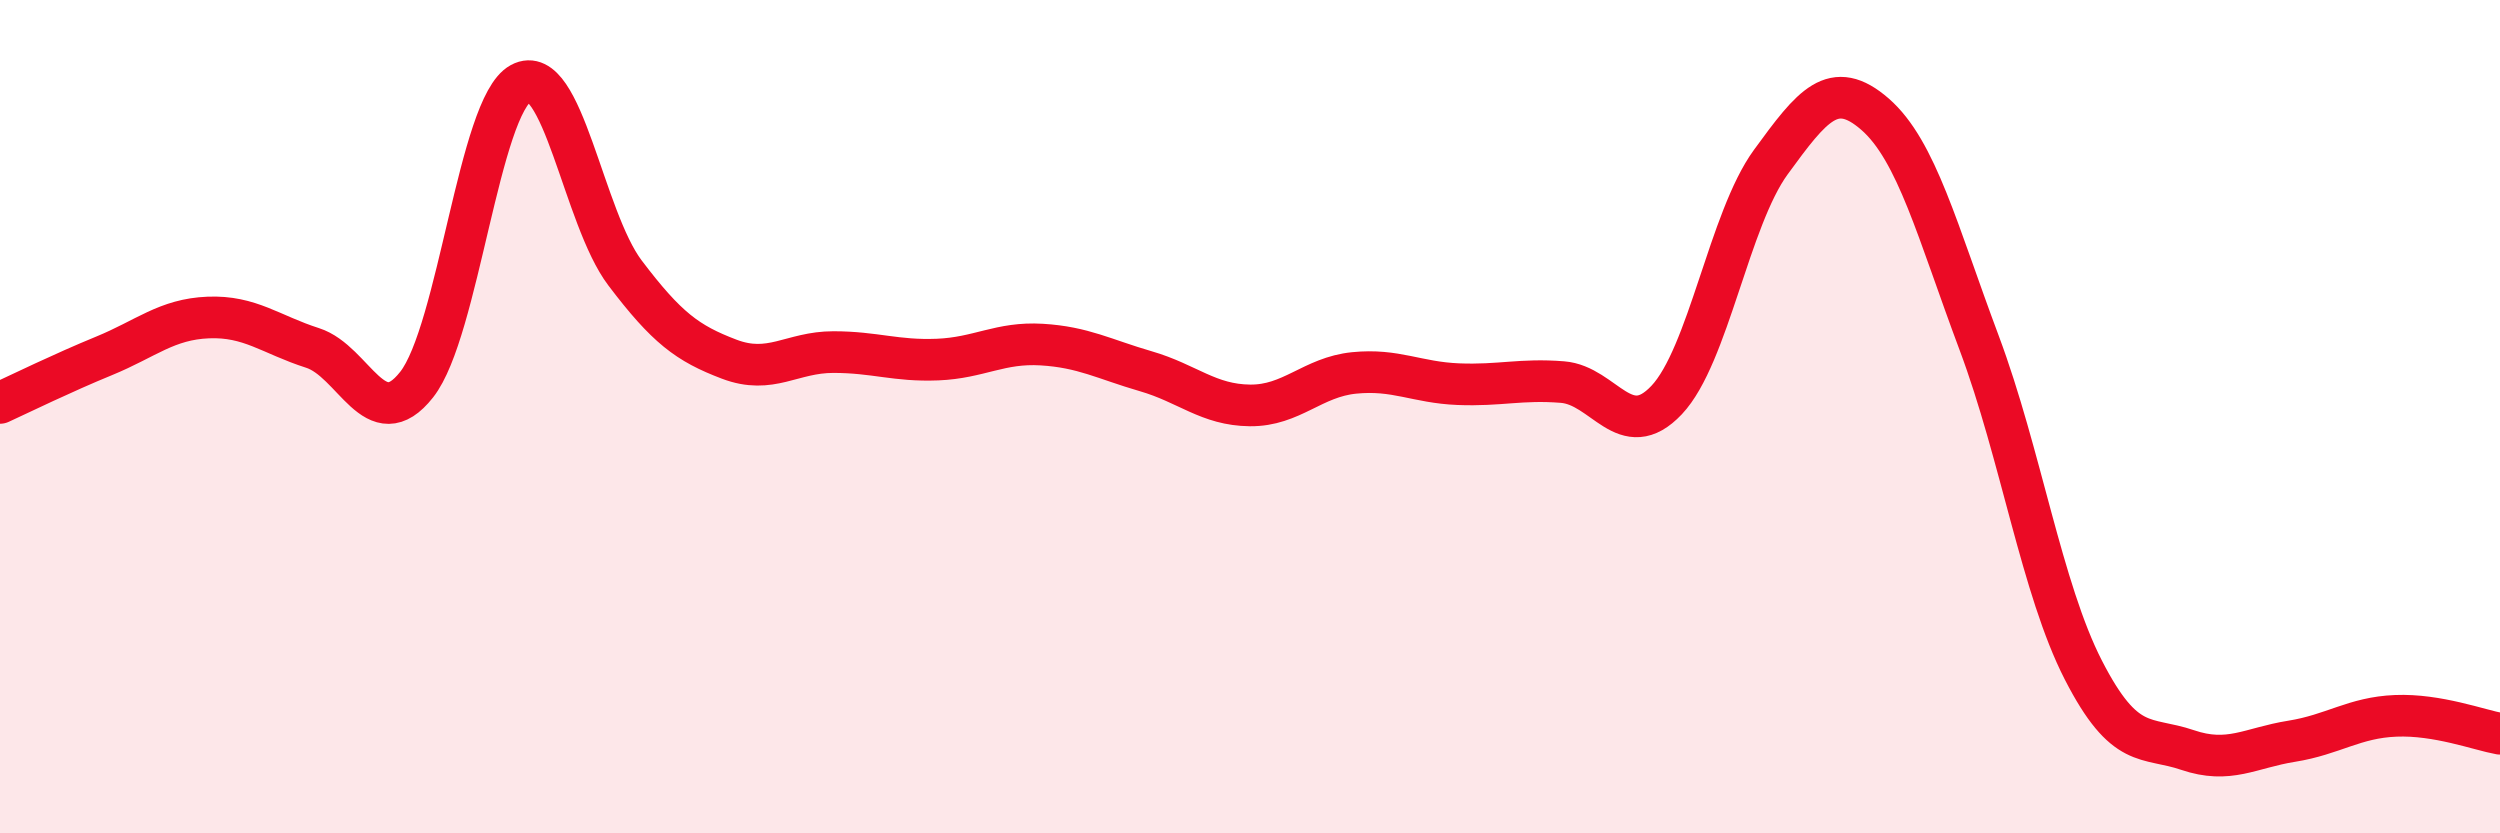 
    <svg width="60" height="20" viewBox="0 0 60 20" xmlns="http://www.w3.org/2000/svg">
      <path
        d="M 0,9.67 C 0.5,9.44 1.5,8.95 2.5,8.54 C 3.5,8.13 4,7.66 5,7.62 C 6,7.58 6.5,8.03 7.5,8.35 C 8.5,8.67 9,10.5 10,9.23 C 11,7.96 11.5,2.54 12.5,2 C 13.5,1.46 14,5.23 15,6.55 C 16,7.87 16.5,8.24 17.5,8.62 C 18.5,9 19,8.45 20,8.45 C 21,8.45 21.5,8.67 22.5,8.63 C 23.5,8.59 24,8.21 25,8.27 C 26,8.33 26.5,8.62 27.5,8.91 C 28.5,9.2 29,9.72 30,9.73 C 31,9.74 31.5,9.05 32.5,8.95 C 33.5,8.85 34,9.18 35,9.22 C 36,9.26 36.5,9.09 37.5,9.17 C 38.5,9.25 39,10.66 40,9.6 C 41,8.54 41.5,5.26 42.5,3.89 C 43.5,2.52 44,1.87 45,2.74 C 46,3.61 46.5,5.56 47.5,8.23 C 48.5,10.9 49,14.13 50,16.08 C 51,18.03 51.5,17.66 52.5,18 C 53.5,18.34 54,17.95 55,17.79 C 56,17.63 56.5,17.22 57.5,17.18 C 58.5,17.14 59.5,17.52 60,17.61L60 20L0 20Z"
        fill="#EB0A25"
        opacity="0.1"
        stroke-linecap="round"
        stroke-linejoin="round"
      />
      <path
        d="M 0,9.67 C 0.5,9.44 1.5,8.95 2.5,8.54 C 3.5,8.13 4,7.66 5,7.62 C 6,7.58 6.5,8.03 7.5,8.35 C 8.5,8.67 9,10.5 10,9.23 C 11,7.96 11.5,2.54 12.5,2 C 13.5,1.46 14,5.23 15,6.55 C 16,7.87 16.5,8.24 17.5,8.62 C 18.5,9 19,8.45 20,8.45 C 21,8.45 21.5,8.67 22.5,8.63 C 23.5,8.59 24,8.21 25,8.27 C 26,8.33 26.5,8.62 27.5,8.91 C 28.5,9.2 29,9.72 30,9.73 C 31,9.74 31.5,9.05 32.5,8.95 C 33.5,8.85 34,9.18 35,9.22 C 36,9.26 36.5,9.09 37.5,9.17 C 38.5,9.25 39,10.66 40,9.6 C 41,8.54 41.5,5.26 42.5,3.89 C 43.5,2.52 44,1.87 45,2.74 C 46,3.61 46.5,5.56 47.5,8.23 C 48.5,10.9 49,14.13 50,16.08 C 51,18.03 51.5,17.66 52.5,18 C 53.5,18.34 54,17.95 55,17.79 C 56,17.63 56.5,17.22 57.5,17.18 C 58.5,17.14 59.5,17.52 60,17.61"
        stroke="#EB0A25"
        stroke-width="1"
        fill="none"
        stroke-linecap="round"
        stroke-linejoin="round"
      />
    </svg>
  
